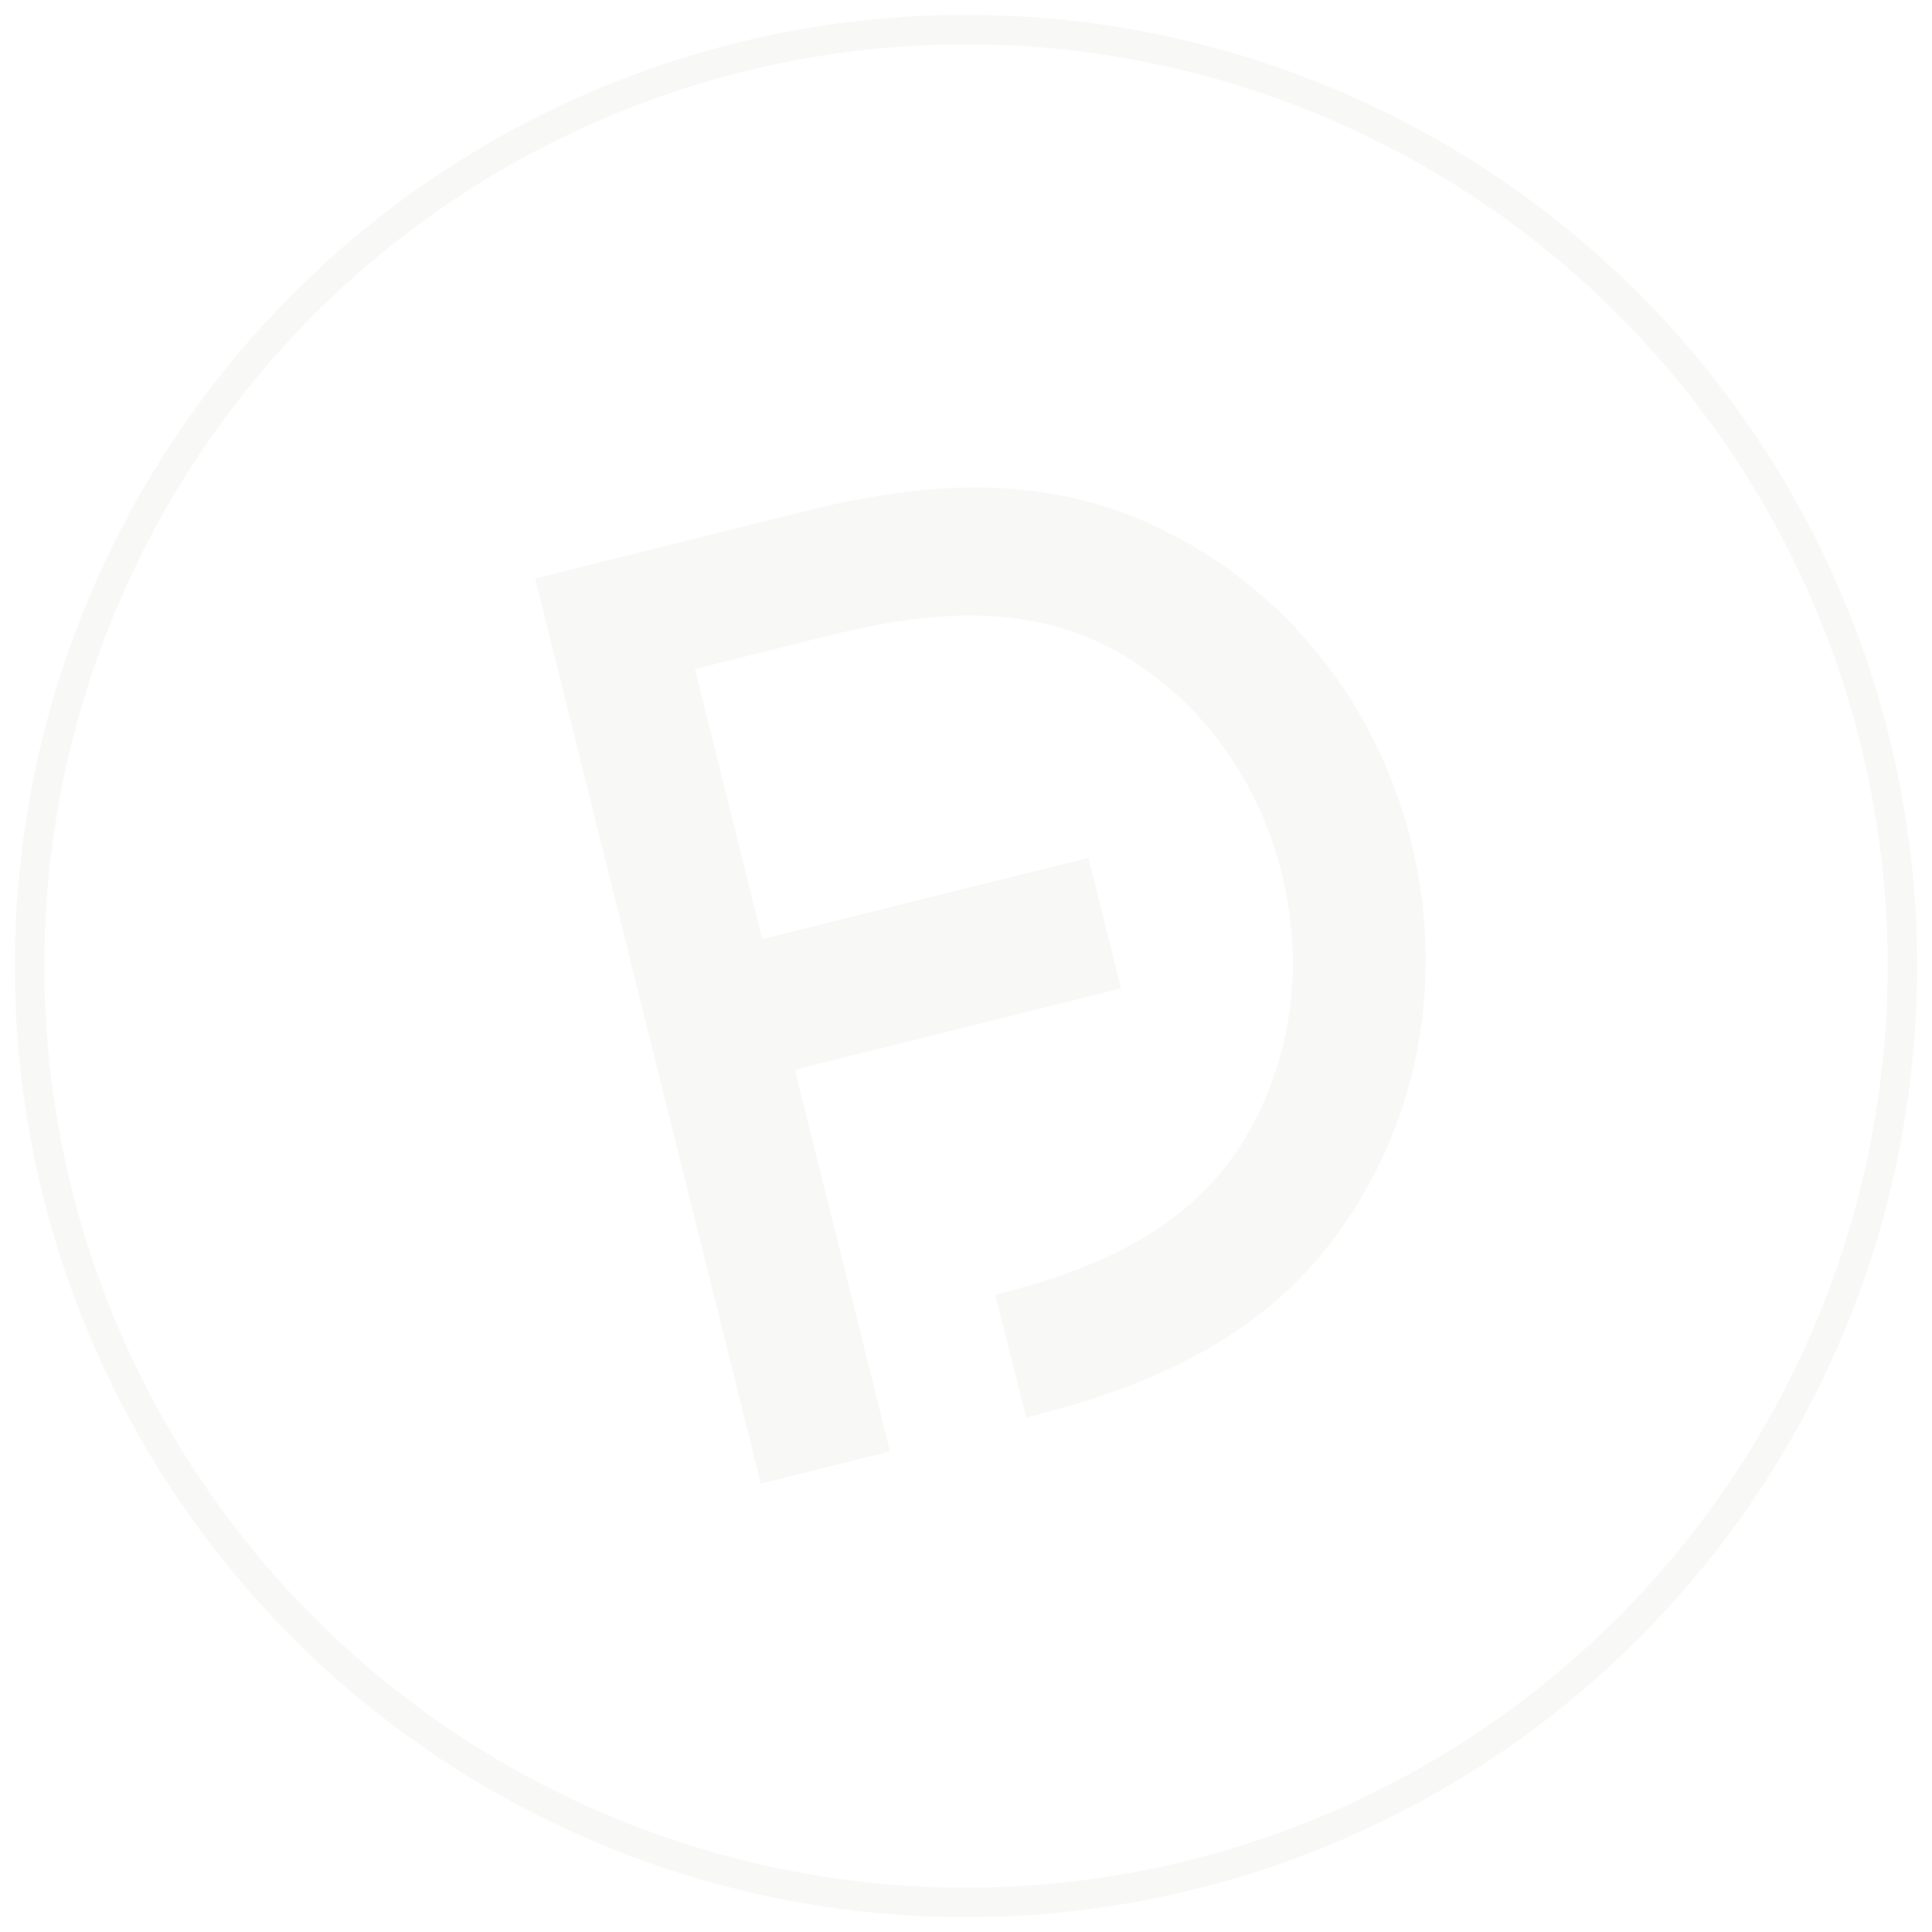<svg xmlns="http://www.w3.org/2000/svg" xmlns:xlink="http://www.w3.org/1999/xlink" width="338.639" height="338.639" viewBox="0 0 338.639 338.639">
  <defs>
    <clipPath id="clip-path">
      <path id="Path_33" data-name="Path 33" d="M0,167.906H338.639V-170.733H0Z" transform="translate(0 170.733)" fill="none"/>
    </clipPath>
    <clipPath id="clip-path-2">
      <rect id="Rectangle_64" data-name="Rectangle 64" width="448.89" height="434.443" fill="none"/>
    </clipPath>
    <clipPath id="clip-path-3">
      <rect id="Rectangle_65" data-name="Rectangle 65" width="101.355" height="61.183" fill="none"/>
    </clipPath>
    <clipPath id="clip-path-4">
      <rect id="Rectangle_66" data-name="Rectangle 66" width="211.786" height="216.058" fill="none"/>
    </clipPath>
  </defs>
  <g id="Group_71" data-name="Group 71" transform="translate(0 170.733)">
    <g id="Group_70" data-name="Group 70" transform="translate(0 -170.733)" clip-path="url(#clip-path)">
      <g id="Group_61" data-name="Group 61" transform="translate(-56.566 -53.676)" opacity="0.31">
        <g id="Group_60" data-name="Group 60">
          <g id="Group_59" data-name="Group 59" clip-path="url(#clip-path-2)">
            <g id="Group_58" data-name="Group 58" transform="translate(61.713 58.823)">
              <path id="Path_30" data-name="Path 30" d="M160.365,61.713A164.133,164.133,0,1,1-38.6-57.837,164.133,164.133,0,0,1,160.365,61.713Z" transform="translate(163.065 62.752)" fill="none" stroke="#e9ebe6" stroke-miterlimit="10" stroke-width="5.19"/>
            </g>
          </g>
        </g>
      </g>
      <g id="Group_65" data-name="Group 65" transform="translate(112.944 132.563)" opacity="0.31">
        <g id="Group_64" data-name="Group 64">
          <g id="Group_63" data-name="Group 63" clip-path="url(#clip-path-3)">
            <g id="Group_62" data-name="Group 62" transform="translate(20.679 17.789)">
              <path id="Path_31" data-name="Path 31" d="M0,7.067,57.165-7.186l5.71,22.9L5.708,29.964Z" transform="translate(0 7.186)" fill="#e9ebe6"/>
            </g>
          </g>
        </g>
      </g>
      <g id="Group_69" data-name="Group 69" transform="translate(73.106 50.25)" opacity="0.31">
        <g id="Group_68" data-name="Group 68">
          <g id="Group_67" data-name="Group 67" clip-path="url(#clip-path-4)">
            <g id="Group_66" data-name="Group 66" transform="translate(20.679 35.193)">
              <path id="Path_32" data-name="Path 32" d="M19.617,86.582-19.947-72.1l47.6-11.869c25.162-6.274,42.838-4.9,58.135,1.4C108.9-72.923,127.022-52.4,133.579-26.1S134,26.761,118.12,46.129c-10.546,12.744-25.737,22.31-50.9,28.583ZM80.564-60.078c-12.121-6.127-26.457-7.61-48.672-2.071l-23.8,5.934L42.285,80.931,66.12,74.987l-5.4-21.526c22.215-5.538,34.177-13.577,42-24.678,9.36-13.65,12.6-31.553,8.192-49.233S95.235-52.42,80.564-60.078" transform="translate(19.947 88.04)" fill="#e9ebe6"/>
            </g>
          </g>
        </g>
      </g>
    </g>
  </g>
</svg>
